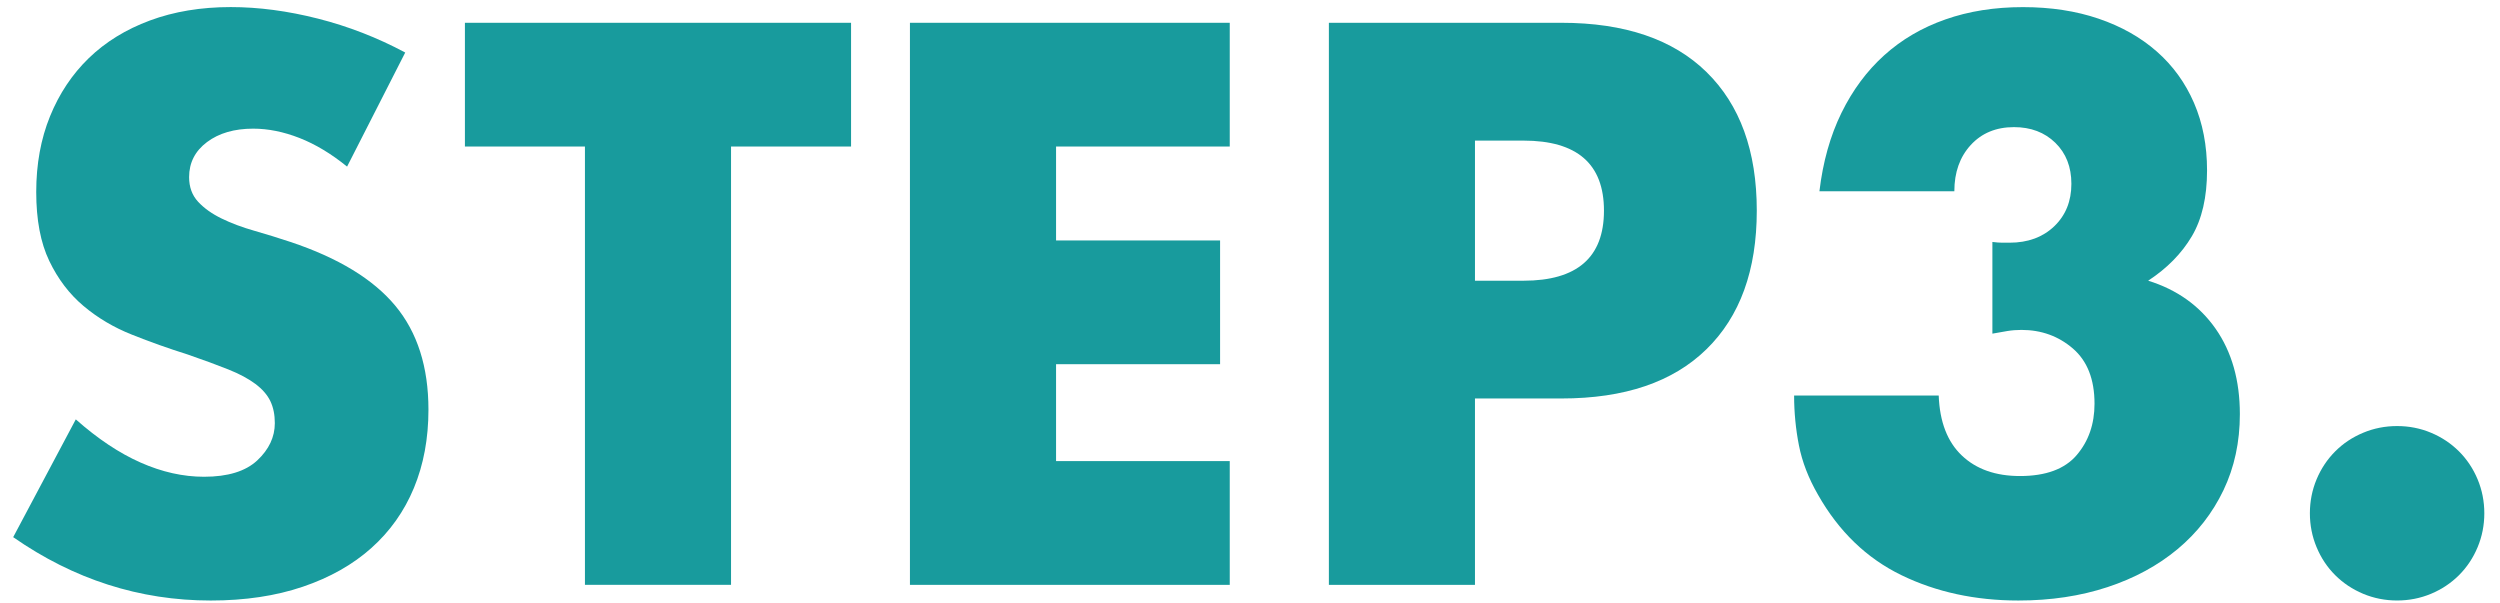 <?xml version="1.0" encoding="UTF-8"?>
<svg id="_レイヤー_1" data-name=" レイヤー 1" xmlns="http://www.w3.org/2000/svg" width="87" height="21" version="1.1" viewBox="0 0 87 21">
  <defs>
    <style>
      .cls-1 {
        fill: #189b9d;
        stroke-width: 0px;
      }
    </style>
  </defs>
  <path class="cls-1" d="M12.081,5.8c-.554-.45-1.107-.782-1.661-.999-.554-.216-1.089-.324-1.608-.324-.657,0-1.193.156-1.608.467-.415.312-.623.718-.623,1.22,0,.346.104.631.312.856s.48.419.817.583c.337.165.718.307,1.142.428.423.121.843.251,1.258.389,1.66.554,2.875,1.293,3.645,2.218s1.155,2.131,1.155,3.618c0,1.004-.169,1.911-.506,2.725-.337.812-.831,1.509-1.479,2.088-.648.58-1.444,1.029-2.387,1.349-.943.32-2.01.48-3.204.48-2.474,0-4.765-.735-6.875-2.205l2.179-4.099c.761.674,1.513,1.176,2.257,1.504.743.329,1.479.493,2.205.493.83,0,1.448-.19,1.854-.57.406-.381.61-.812.61-1.297,0-.294-.052-.549-.156-.766-.104-.216-.277-.415-.519-.597-.243-.182-.558-.351-.947-.506-.389-.156-.86-.328-1.414-.52-.658-.207-1.302-.436-1.933-.688-.632-.25-1.193-.583-1.687-.998-.493-.415-.891-.938-1.193-1.569-.303-.631-.454-1.431-.454-2.4s.16-1.846.48-2.633c.32-.787.769-1.461,1.349-2.024.58-.562,1.289-.999,2.127-1.31.838-.311,1.777-.467,2.814-.467.969,0,1.98.134,3.035.402,1.055.268,2.067.661,3.036,1.18l-2.023,3.969Z"/>
  <path class="cls-1" d="M25.44,5.099v15.253h-5.084V5.099h-4.177V.793h13.438v4.306h-4.177Z"/>
  <path class="cls-1" d="M42.795,5.099h-6.044v3.269h5.708v4.306h-5.708v3.372h6.044v4.307h-11.129V.793h11.129v4.306Z"/>
  <path class="cls-1" d="M51.329,20.353h-5.084V.793h8.094c2.196,0,3.878.571,5.045,1.712,1.168,1.142,1.752,2.75,1.752,4.825s-.584,3.684-1.752,4.824c-1.167,1.142-2.849,1.713-5.045,1.713h-3.01v6.485ZM51.329,9.769h1.687c1.868,0,2.802-.812,2.802-2.438s-.934-2.438-2.802-2.438h-1.687v4.877Z"/>
  <path class="cls-1" d="M69.333,8.42c.138.017.255.026.35.026h.247c.64,0,1.158-.19,1.557-.571.397-.38.597-.873.597-1.479,0-.588-.187-1.064-.559-1.427-.372-.363-.852-.545-1.439-.545-.622,0-1.124.208-1.505.623-.38.415-.57.951-.57,1.608h-4.695c.121-1.02.376-1.928.765-2.724.39-.795.887-1.465,1.492-2.01s1.314-.96,2.127-1.245c.812-.286,1.712-.428,2.698-.428.969,0,1.846.134,2.633.402s1.462.648,2.023,1.141c.562.493.994,1.09,1.297,1.79.303.701.454,1.483.454,2.348,0,.934-.177,1.699-.531,2.296s-.86,1.112-1.518,1.543c1.003.312,1.785.869,2.348,1.673.562.805.843,1.795.843,2.971,0,.969-.19,1.851-.57,2.646-.381.796-.913,1.479-1.596,2.05-.684.57-1.496,1.012-2.438,1.323-.942.311-1.976.467-3.1.467-1.505,0-2.863-.294-4.073-.882-1.211-.588-2.18-1.522-2.905-2.802-.329-.571-.55-1.142-.662-1.713-.112-.57-.168-1.149-.168-1.737h5.032c.034.917.303,1.612.805,2.088.501.476,1.176.714,2.023.714.898,0,1.557-.242,1.972-.727s.622-1.081.622-1.79c0-.848-.251-1.487-.752-1.92-.502-.432-1.099-.648-1.79-.648-.173,0-.338.013-.493.039-.155.025-.329.057-.519.091v-3.19Z"/>
  <path class="cls-1" d="M80.384,17.862c0-.415.078-.809.233-1.181.155-.371.372-.696.648-.973s.601-.493.973-.648c.372-.156.766-.233,1.181-.233s.809.077,1.181.233c.371.155.695.372.973.648.276.276.493.602.648.973.155.372.233.766.233,1.181s-.078.809-.233,1.18c-.155.373-.372.697-.648.974-.277.276-.602.492-.973.648-.372.155-.766.233-1.181.233s-.809-.078-1.181-.233c-.372-.156-.696-.372-.973-.648s-.493-.601-.648-.974c-.155-.371-.233-.765-.233-1.18Z"/>
</svg>